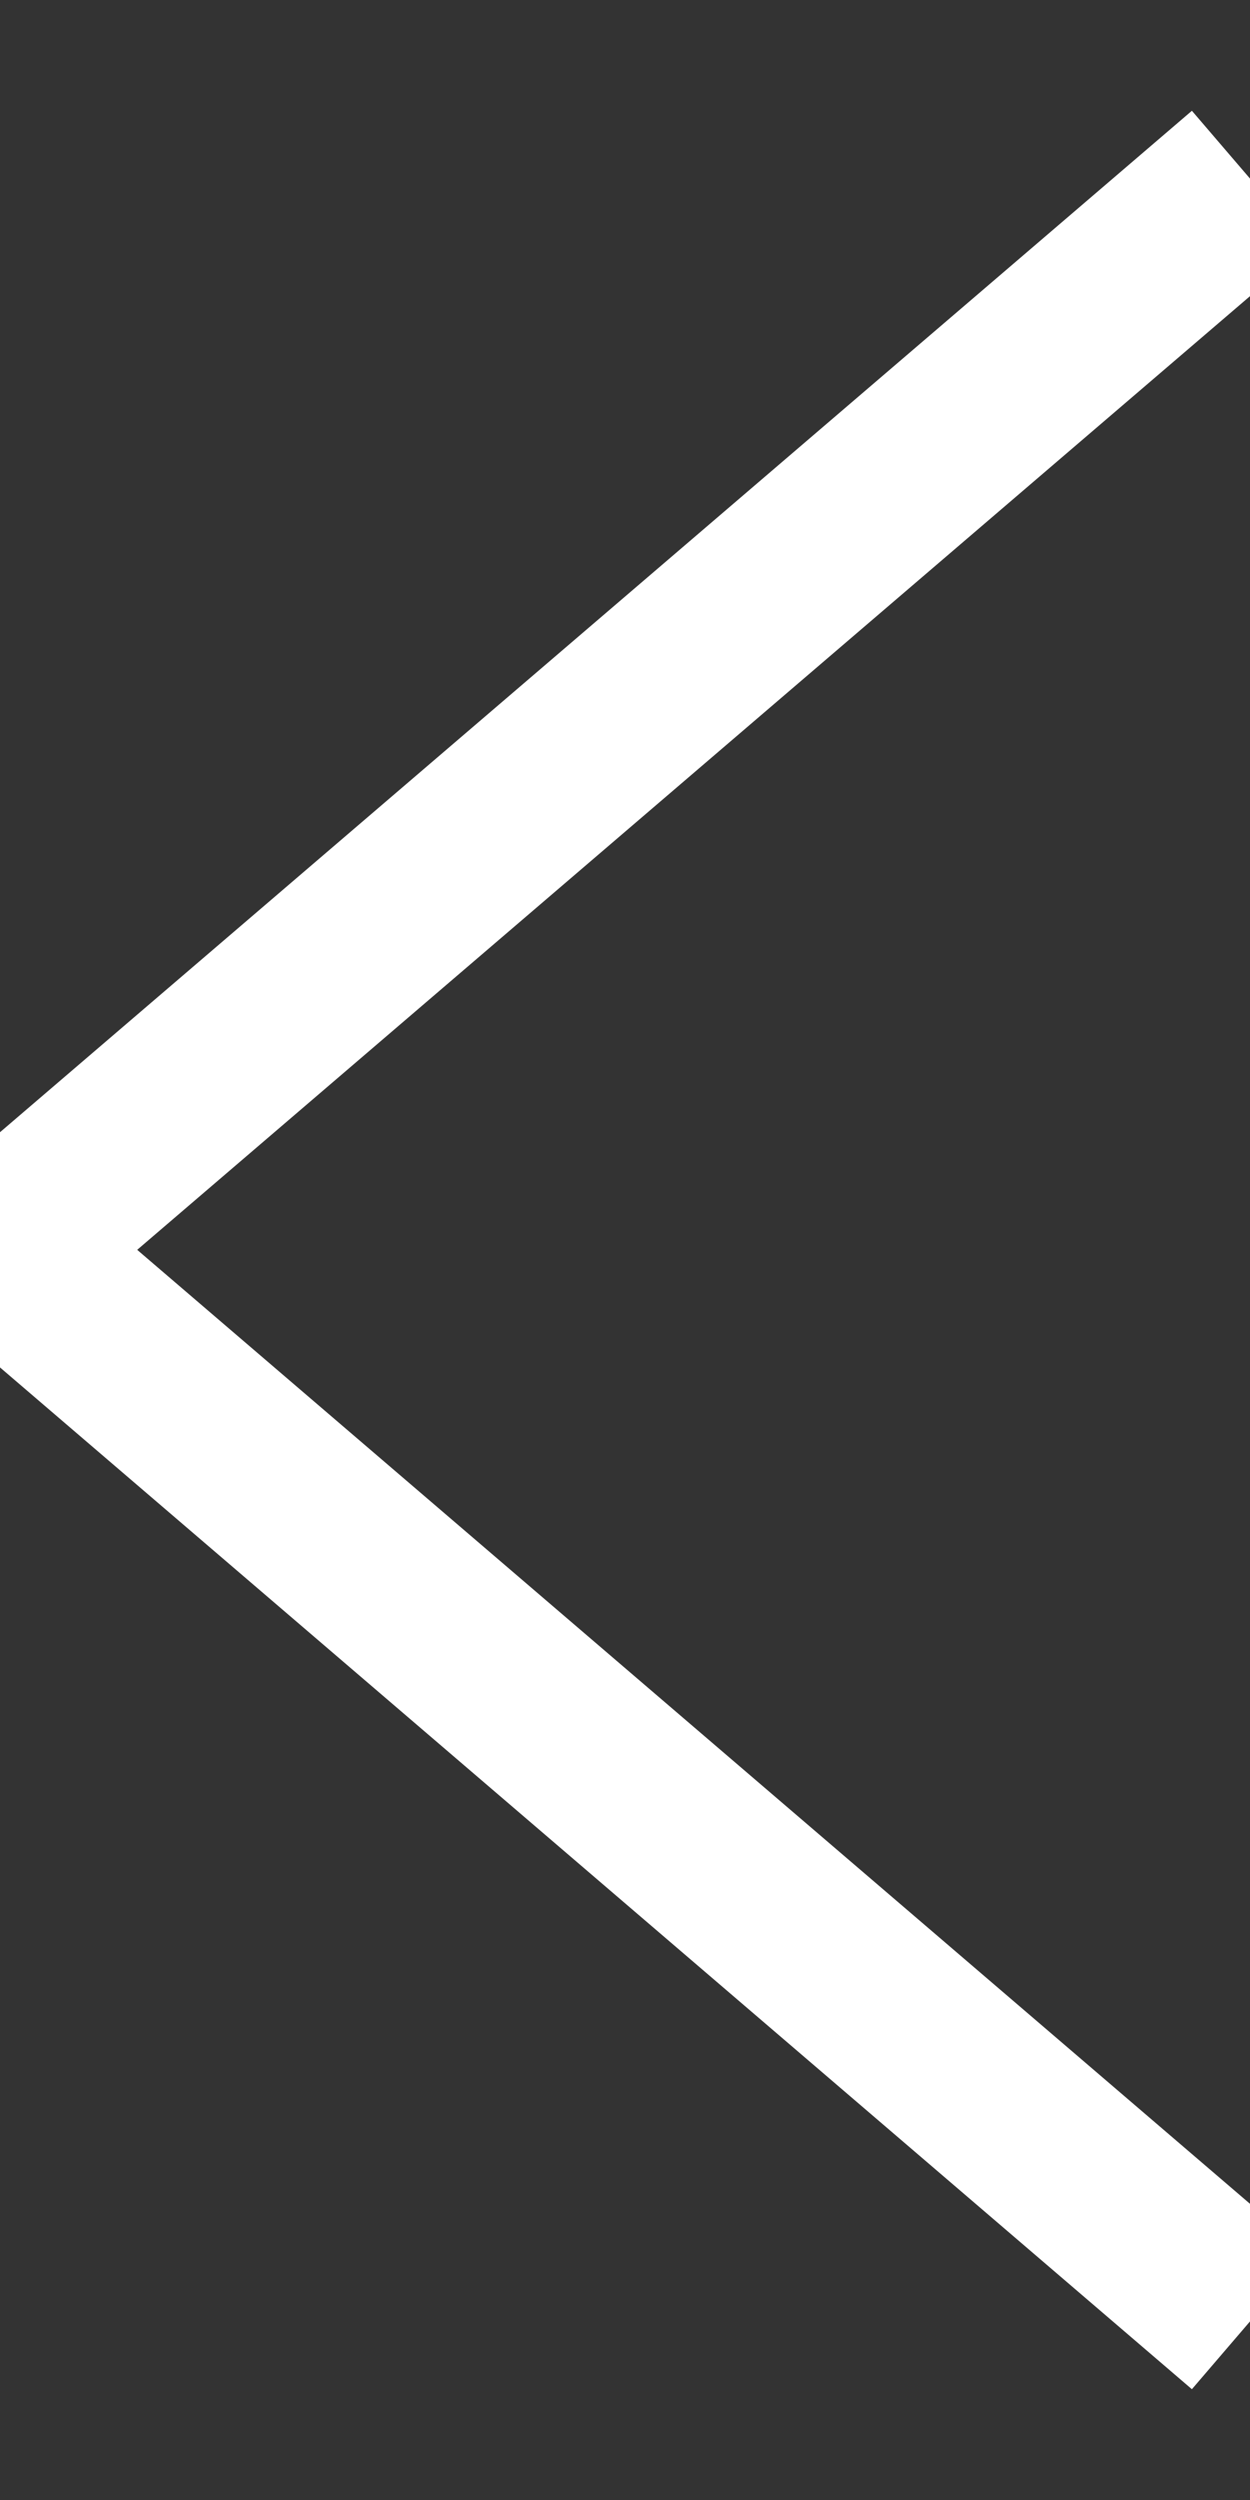 <?xml version="1.0" encoding="UTF-8"?>
<svg width="7px" height="14px" viewBox="0 0 7 14" version="1.1" xmlns="http://www.w3.org/2000/svg" xmlns:xlink="http://www.w3.org/1999/xlink">
    <rect x="0" y="0" width="7" height="14" fill="#333333" stroke="none"/>
    <!-- Generator: sketchtool 61.2 (101010) - https://sketch.com -->
    <title>037D7DBD-E86A-40B4-BEE8-91CDCF9FF6AF</title>
    <desc>Created with sketchtool.</desc>
    <g id="Page-1" stroke="none" stroke-width="1" fill="none" fill-rule="evenodd">
        <g id="Core-segment-Agriculture-1366---Updated" transform="translate(-139, -300)" stroke="#FFFFFF">
            <polyline id="Stroke-1" transform="translate(142.5, 307) rotate(-270) translate(-142.5, -307) " points="148.5 303.5 142.499 310.5 136.5 303.5"></polyline>
        </g>
    </g>
</svg>